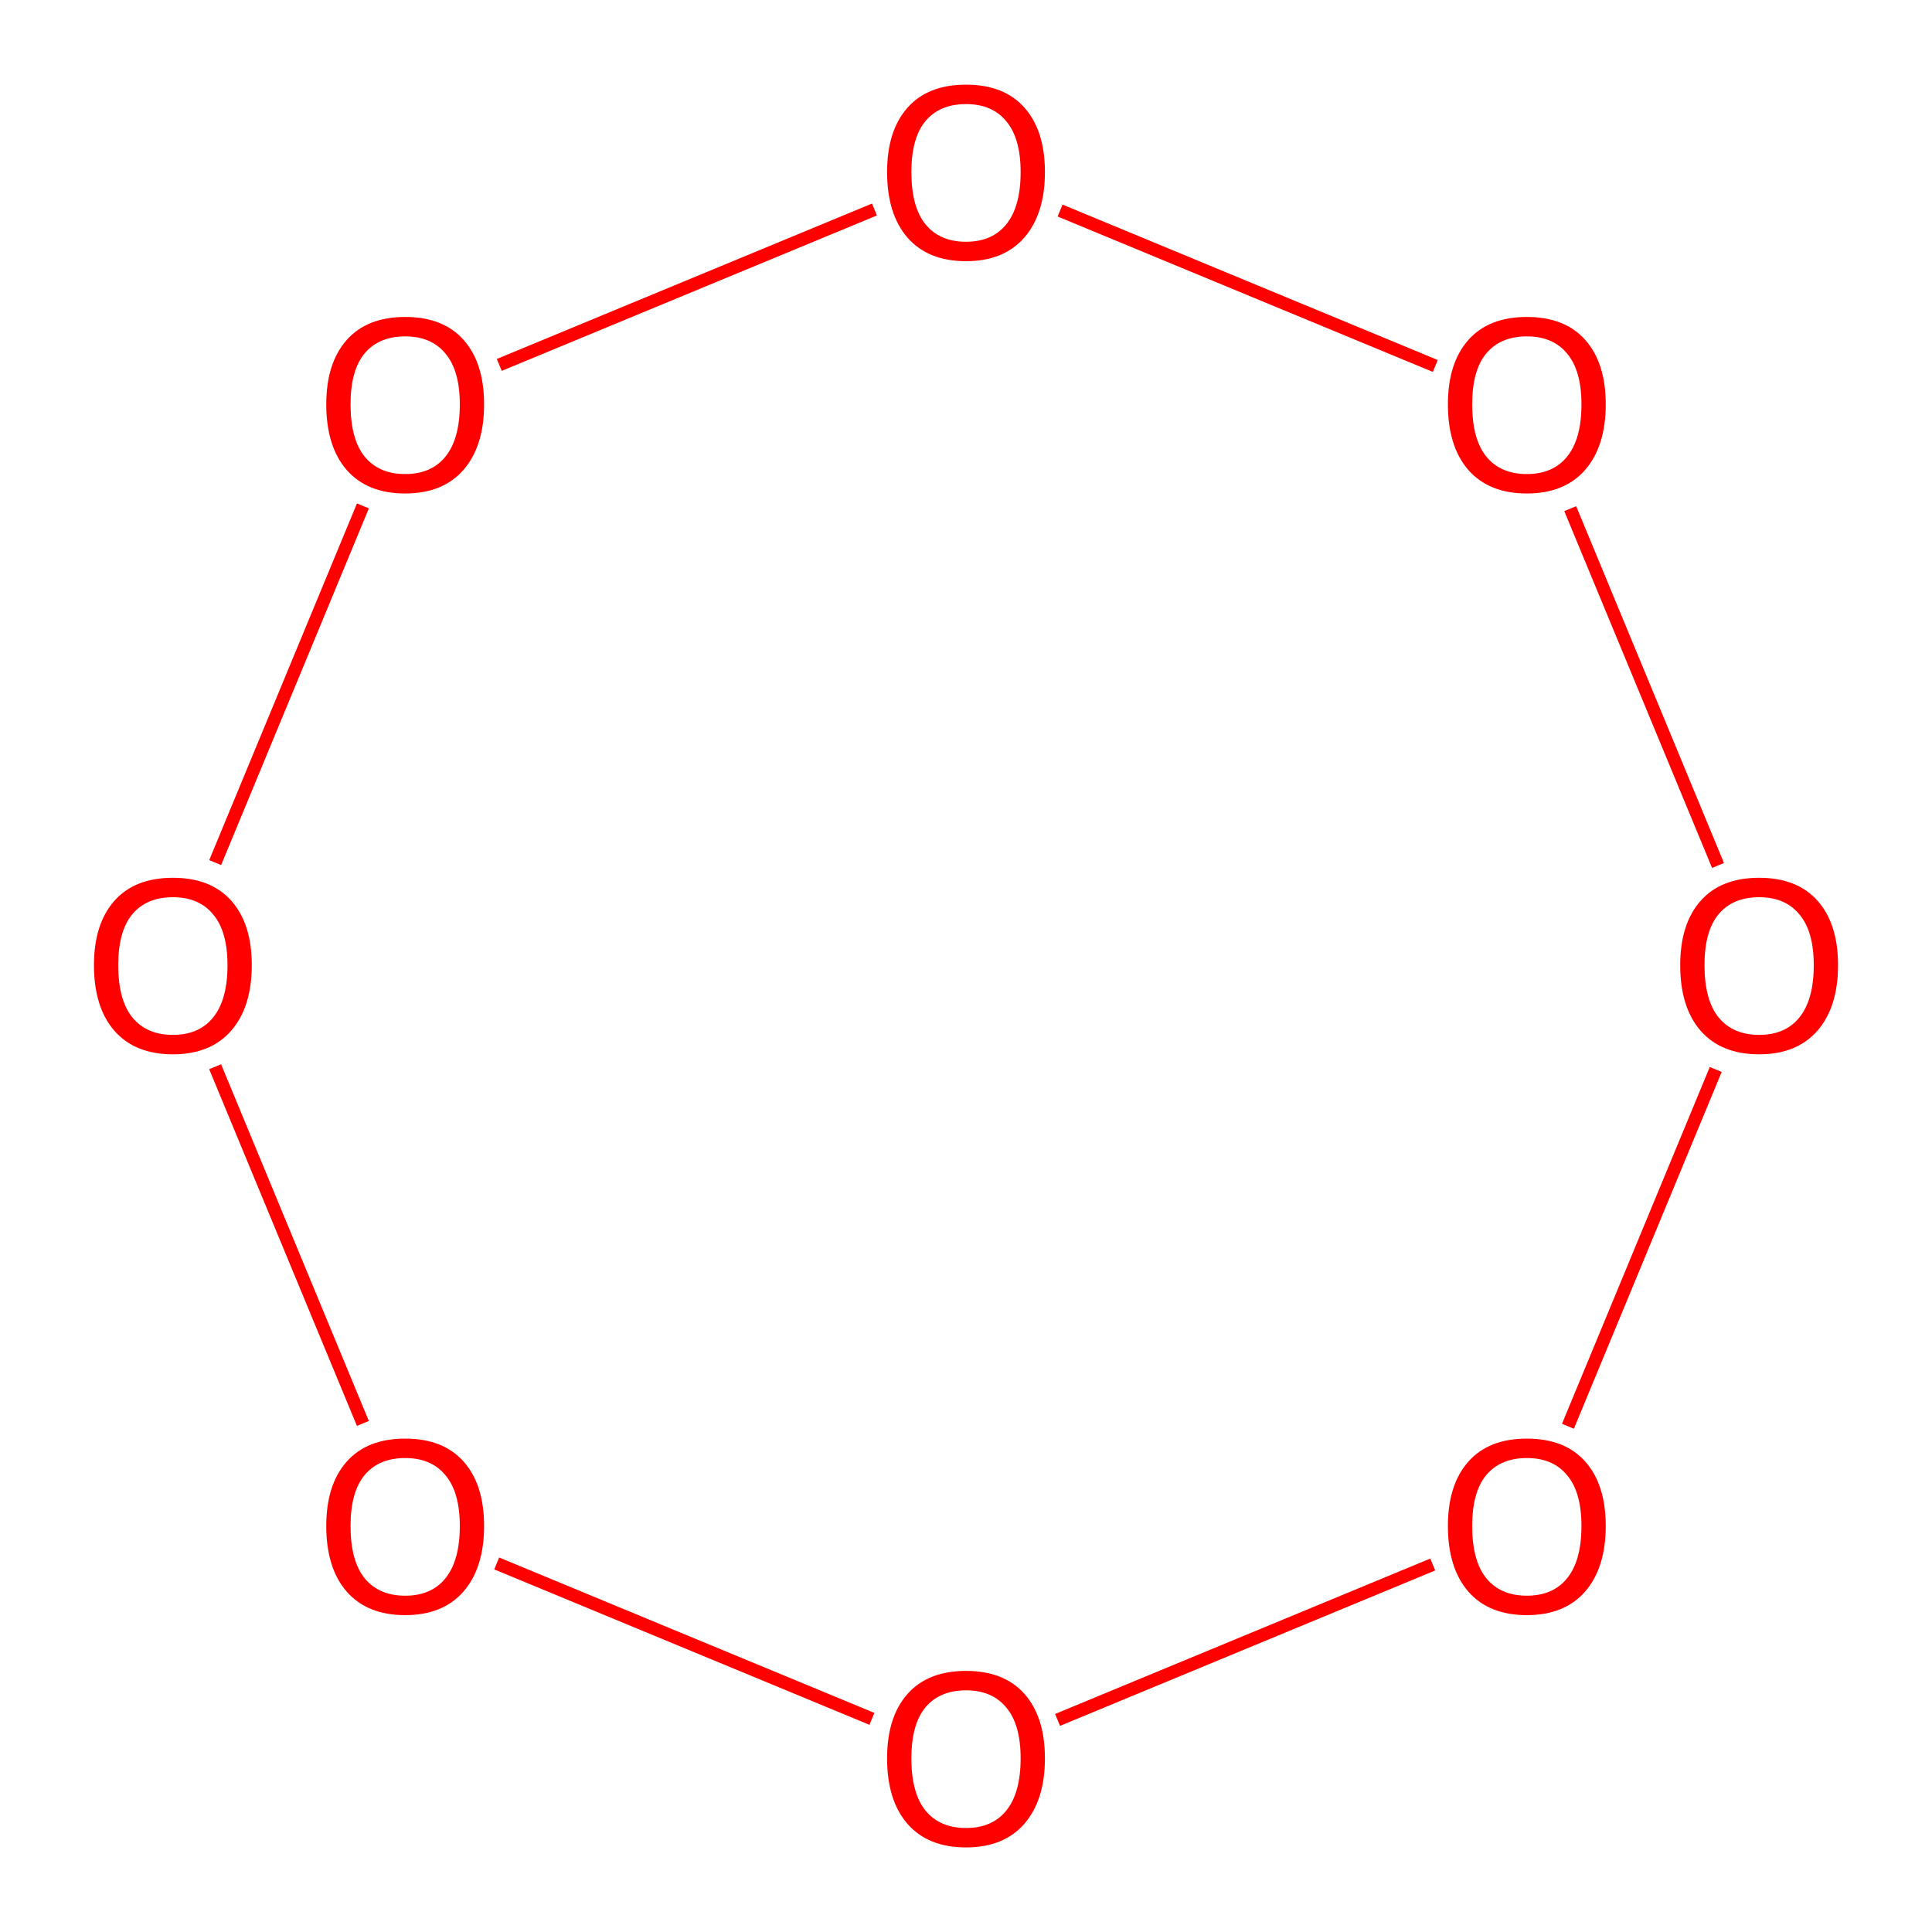 <?xml version='1.0' encoding='iso-8859-1'?>
<svg version='1.1' baseProfile='full'
              xmlns='http://www.w3.org/2000/svg'
                      xmlns:rdkit='http://www.rdkit.org/xml'
                      xmlns:xlink='http://www.w3.org/1999/xlink'
                  xml:space='preserve'
width='300px' height='300px' viewBox='0 0 300 300'>
<!-- END OF HEADER -->
<rect style='opacity:1.0;fill:#FFFFFF;stroke:none' width='300' height='300' x='0' y='0'> </rect>
<rect style='opacity:1.0;fill:#FFFFFF;stroke:none' width='300' height='300' x='0' y='0'> </rect>
<path class='bond-0 atom-0 atom-1' d='M 266.417,166.069 L 243.469,221.471' style='fill:none;fill-rule:evenodd;stroke:#FF0000;stroke-width:2.0px;stroke-linecap:butt;stroke-linejoin:miter;stroke-opacity:1' />
<path class='bond-7 atom-7 atom-0' d='M 243.824,78.985 L 266.772,134.386' style='fill:none;fill-rule:evenodd;stroke:#FF0000;stroke-width:2.0px;stroke-linecap:butt;stroke-linejoin:miter;stroke-opacity:1' />
<path class='bond-1 atom-1 atom-2' d='M 222.474,242.937 L 164.215,267.068' style='fill:none;fill-rule:evenodd;stroke:#FF0000;stroke-width:2.0px;stroke-linecap:butt;stroke-linejoin:miter;stroke-opacity:1' />
<path class='bond-2 atom-2 atom-3' d='M 135.39,266.905 L 77.13,242.773' style='fill:none;fill-rule:evenodd;stroke:#FF0000;stroke-width:2.0px;stroke-linecap:butt;stroke-linejoin:miter;stroke-opacity:1' />
<path class='bond-3 atom-3 atom-4' d='M 56.348,221.03 L 33.405,165.64' style='fill:none;fill-rule:evenodd;stroke:#FF0000;stroke-width:2.0px;stroke-linecap:butt;stroke-linejoin:miter;stroke-opacity:1' />
<path class='bond-4 atom-4 atom-5' d='M 33.411,133.946 L 56.354,78.556' style='fill:none;fill-rule:evenodd;stroke:#FF0000;stroke-width:2.0px;stroke-linecap:butt;stroke-linejoin:miter;stroke-opacity:1' />
<path class='bond-5 atom-5 atom-6' d='M 77.526,56.664 L 135.785,32.532' style='fill:none;fill-rule:evenodd;stroke:#FF0000;stroke-width:2.0px;stroke-linecap:butt;stroke-linejoin:miter;stroke-opacity:1' />
<path class='bond-6 atom-6 atom-7' d='M 164.61,32.696 L 222.87,56.828' style='fill:none;fill-rule:evenodd;stroke:#FF0000;stroke-width:2.0px;stroke-linecap:butt;stroke-linejoin:miter;stroke-opacity:1' />
<path  class='atom-0' d='M 260.903 149.876
Q 260.903 143.466, 264.07 139.884
Q 267.237 136.302, 273.156 136.302
Q 279.076 136.302, 282.243 139.884
Q 285.41 143.466, 285.41 149.876
Q 285.41 156.361, 282.205 160.056
Q 279 163.713, 273.156 163.713
Q 267.275 163.713, 264.07 160.056
Q 260.903 156.398, 260.903 149.876
M 273.156 160.697
Q 277.228 160.697, 279.415 157.982
Q 281.64 155.23, 281.64 149.876
Q 281.64 144.635, 279.415 141.995
Q 277.228 139.318, 273.156 139.318
Q 269.084 139.318, 266.86 141.958
Q 264.673 144.597, 264.673 149.876
Q 264.673 155.267, 266.86 157.982
Q 269.084 160.697, 273.156 160.697
' fill='#FF0000'/>
<path  class='atom-1' d='M 224.831 236.96
Q 224.831 230.551, 227.998 226.969
Q 231.165 223.387, 237.085 223.387
Q 243.004 223.387, 246.171 226.969
Q 249.338 230.551, 249.338 236.96
Q 249.338 243.445, 246.134 247.14
Q 242.929 250.798, 237.085 250.798
Q 231.203 250.798, 227.998 247.14
Q 224.831 243.483, 224.831 236.96
M 237.085 247.781
Q 241.157 247.781, 243.344 245.067
Q 245.568 242.314, 245.568 236.96
Q 245.568 231.719, 243.344 229.08
Q 241.157 226.403, 237.085 226.403
Q 233.013 226.403, 230.788 229.042
Q 228.601 231.682, 228.601 236.96
Q 228.601 242.352, 230.788 245.067
Q 233.013 247.781, 237.085 247.781
' fill='#FF0000'/>
<path  class='atom-2' d='M 137.746 273.032
Q 137.746 266.622, 140.913 263.04
Q 144.08 259.458, 150 259.458
Q 155.92 259.458, 159.087 263.04
Q 162.254 266.622, 162.254 273.032
Q 162.254 279.517, 159.049 283.212
Q 155.844 286.869, 150 286.869
Q 144.118 286.869, 140.913 283.212
Q 137.746 279.555, 137.746 273.032
M 150 283.853
Q 154.072 283.853, 156.259 281.138
Q 158.483 278.386, 158.483 273.032
Q 158.483 267.791, 156.259 265.152
Q 154.072 262.475, 150 262.475
Q 145.928 262.475, 143.703 265.114
Q 141.517 267.753, 141.517 273.032
Q 141.517 278.424, 143.703 281.138
Q 145.928 283.853, 150 283.853
' fill='#FF0000'/>
<path  class='atom-3' d='M 50.662 236.96
Q 50.662 230.551, 53.829 226.969
Q 56.996 223.387, 62.915 223.387
Q 68.835 223.387, 72.002 226.969
Q 75.169 230.551, 75.169 236.96
Q 75.169 243.445, 71.964 247.14
Q 68.759 250.798, 62.915 250.798
Q 57.033 250.798, 53.829 247.14
Q 50.662 243.483, 50.662 236.96
M 62.915 247.781
Q 66.987 247.781, 69.174 245.067
Q 71.399 242.314, 71.399 236.96
Q 71.399 231.719, 69.174 229.08
Q 66.987 226.403, 62.915 226.403
Q 58.843 226.403, 56.619 229.042
Q 54.432 231.682, 54.432 236.96
Q 54.432 242.352, 56.619 245.067
Q 58.843 247.781, 62.915 247.781
' fill='#FF0000'/>
<path  class='atom-4' d='M 14.59 149.876
Q 14.59 143.466, 17.757 139.884
Q 20.924 136.302, 26.844 136.302
Q 32.763 136.302, 35.93 139.884
Q 39.097 143.466, 39.097 149.876
Q 39.097 156.361, 35.893 160.056
Q 32.688 163.713, 26.844 163.713
Q 20.962 163.713, 17.757 160.056
Q 14.59 156.398, 14.59 149.876
M 26.844 160.697
Q 30.916 160.697, 33.102 157.982
Q 35.327 155.23, 35.327 149.876
Q 35.327 144.635, 33.102 141.995
Q 30.916 139.318, 26.844 139.318
Q 22.772 139.318, 20.547 141.958
Q 18.36 144.597, 18.36 149.876
Q 18.36 155.267, 20.547 157.982
Q 22.772 160.697, 26.844 160.697
' fill='#FF0000'/>
<path  class='atom-5' d='M 50.662 62.791
Q 50.662 56.381, 53.829 52.799
Q 56.996 49.218, 62.915 49.218
Q 68.835 49.218, 72.002 52.799
Q 75.169 56.381, 75.169 62.791
Q 75.169 69.276, 71.964 72.971
Q 68.759 76.628, 62.915 76.628
Q 57.033 76.628, 53.829 72.971
Q 50.662 69.314, 50.662 62.791
M 62.915 73.612
Q 66.987 73.612, 69.174 70.897
Q 71.399 68.145, 71.399 62.791
Q 71.399 57.55, 69.174 54.911
Q 66.987 52.234, 62.915 52.234
Q 58.843 52.234, 56.619 54.873
Q 54.432 57.512, 54.432 62.791
Q 54.432 68.183, 56.619 70.897
Q 58.843 73.612, 62.915 73.612
' fill='#FF0000'/>
<path  class='atom-6' d='M 137.746 26.719
Q 137.746 20.31, 140.913 16.728
Q 144.08 13.146, 150 13.146
Q 155.92 13.146, 159.087 16.728
Q 162.254 20.31, 162.254 26.719
Q 162.254 33.204, 159.049 36.899
Q 155.844 40.557, 150 40.557
Q 144.118 40.557, 140.913 36.899
Q 137.746 33.242, 137.746 26.719
M 150 37.54
Q 154.072 37.54, 156.259 34.826
Q 158.483 32.073, 158.483 26.719
Q 158.483 21.478, 156.259 18.839
Q 154.072 16.162, 150 16.162
Q 145.928 16.162, 143.703 18.801
Q 141.517 21.441, 141.517 26.719
Q 141.517 32.111, 143.703 34.826
Q 145.928 37.54, 150 37.54
' fill='#FF0000'/>
<path  class='atom-7' d='M 224.831 62.791
Q 224.831 56.381, 227.998 52.799
Q 231.165 49.218, 237.085 49.218
Q 243.004 49.218, 246.171 52.799
Q 249.338 56.381, 249.338 62.791
Q 249.338 69.276, 246.134 72.971
Q 242.929 76.628, 237.085 76.628
Q 231.203 76.628, 227.998 72.971
Q 224.831 69.314, 224.831 62.791
M 237.085 73.612
Q 241.157 73.612, 243.344 70.897
Q 245.568 68.145, 245.568 62.791
Q 245.568 57.55, 243.344 54.911
Q 241.157 52.234, 237.085 52.234
Q 233.013 52.234, 230.788 54.873
Q 228.601 57.512, 228.601 62.791
Q 228.601 68.183, 230.788 70.897
Q 233.013 73.612, 237.085 73.612
' fill='#FF0000'/>
</svg>
